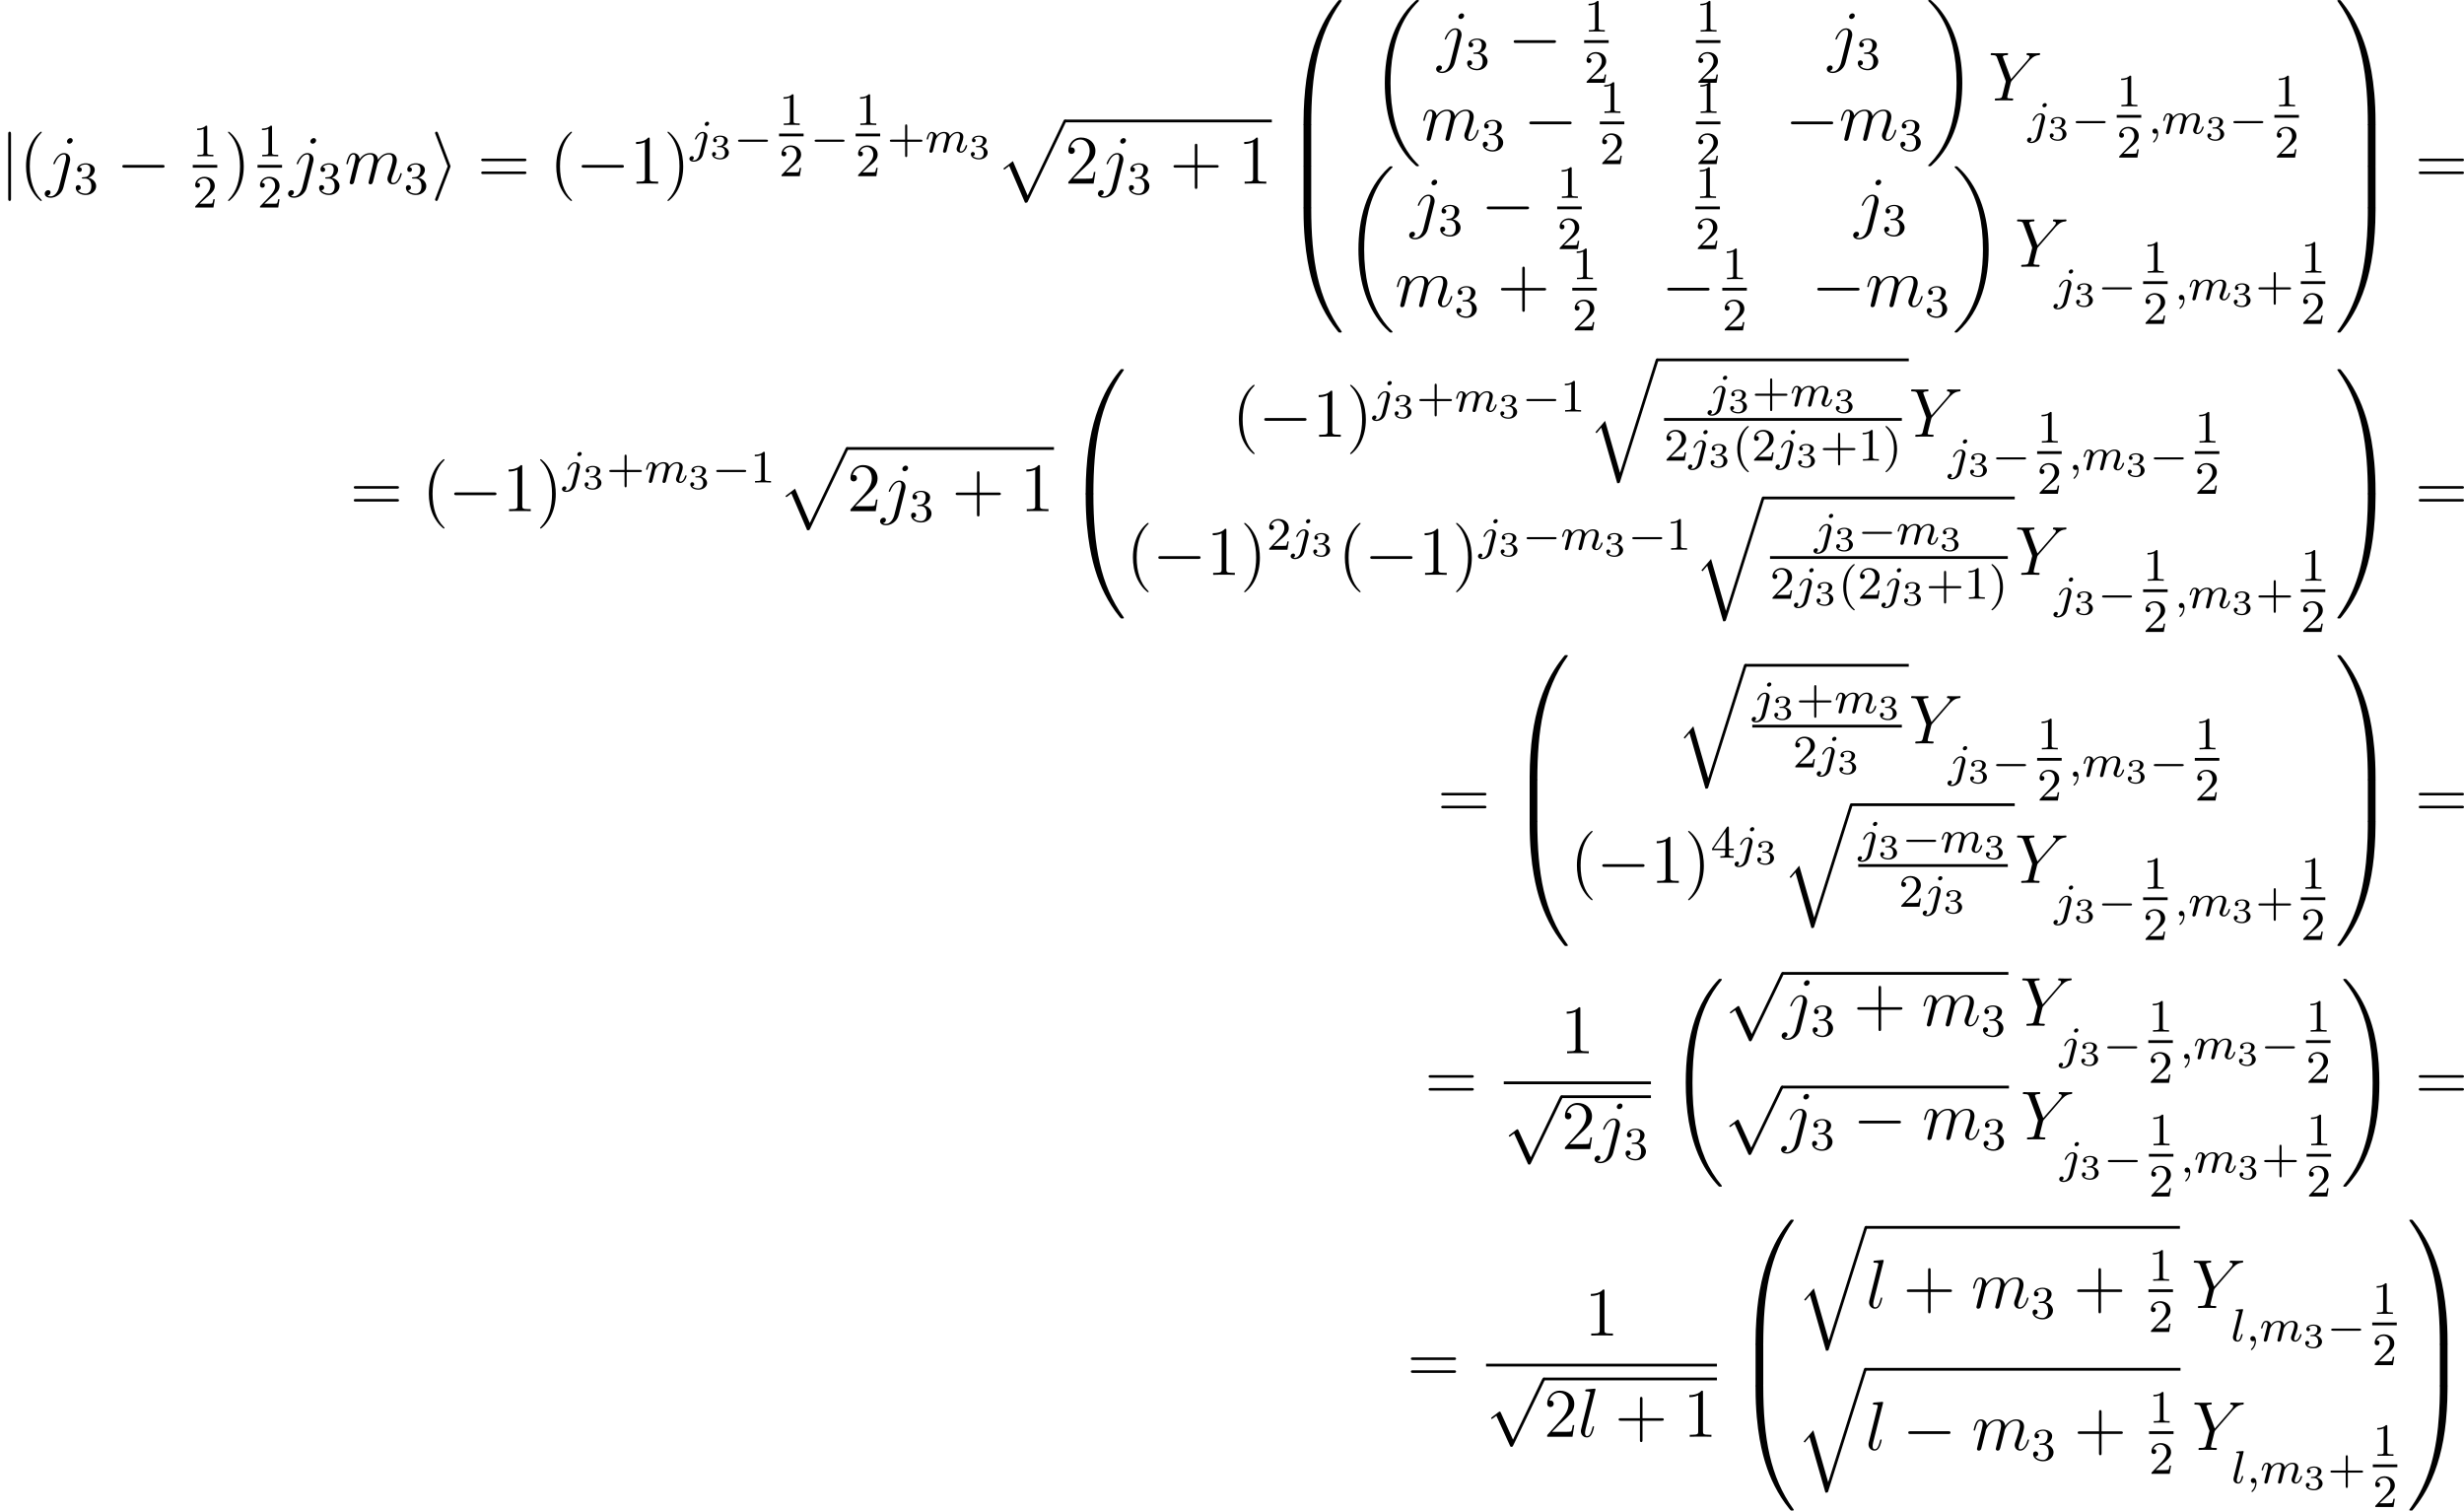 <?xml version='1.0' encoding='UTF-8'?>
<!-- This file was generated by dvisvgm 2.5 -->
<svg height='260.619pt' version='1.1' viewBox='38.854 78.705 425.139 260.619' width='425.139pt' xmlns='http://www.w3.org/2000/svg' xmlns:xlink='http://www.w3.org/1999/xlink'>
<defs>
<path d='M5.571 -1.809C5.699 -1.809 5.874 -1.809 5.874 -1.993S5.699 -2.176 5.571 -2.176H1.004C0.877 -2.176 0.701 -2.176 0.701 -1.993S0.877 -1.809 1.004 -1.809H5.571Z' id='g1-0'/>
<path d='M1.757 -1.985C2.266 -1.985 2.606 -1.644 2.606 -1.034C2.606 -0.377 2.212 -0.09 1.775 -0.09C1.614 -0.09 0.998 -0.126 0.729 -0.472C0.962 -0.496 1.058 -0.652 1.058 -0.813C1.058 -1.016 0.915 -1.154 0.717 -1.154C0.556 -1.154 0.377 -1.052 0.377 -0.801C0.377 -0.209 1.034 0.126 1.793 0.126C2.678 0.126 3.27 -0.442 3.27 -1.034C3.27 -1.47 2.935 -1.931 2.224 -2.11C2.696 -2.266 3.078 -2.648 3.078 -3.138C3.078 -3.616 2.517 -3.975 1.799 -3.975C1.1 -3.975 0.568 -3.652 0.568 -3.162C0.568 -2.905 0.765 -2.833 0.885 -2.833C1.04 -2.833 1.201 -2.941 1.201 -3.15C1.201 -3.335 1.07 -3.443 0.909 -3.467C1.19 -3.778 1.733 -3.778 1.787 -3.778C2.092 -3.778 2.475 -3.634 2.475 -3.138C2.475 -2.809 2.289 -2.236 1.692 -2.2C1.584 -2.194 1.423 -2.182 1.369 -2.182C1.309 -2.176 1.243 -2.17 1.243 -2.08C1.243 -1.985 1.309 -1.985 1.411 -1.985H1.757Z' id='g5-51'/>
<path d='M1.49 -0.12C1.49 0.399 1.379 0.853 0.885 1.347C0.853 1.371 0.837 1.387 0.837 1.427C0.837 1.49 0.901 1.538 0.956 1.538C1.052 1.538 1.714 0.909 1.714 -0.024C1.714 -0.534 1.522 -0.885 1.172 -0.885C0.893 -0.885 0.733 -0.662 0.733 -0.446C0.733 -0.223 0.885 0 1.18 0C1.371 0 1.49 -0.112 1.49 -0.12Z' id='g3-59'/>
<path d='M3.292 -4.973C3.292 -5.125 3.172 -5.276 2.981 -5.276C2.742 -5.276 2.534 -5.053 2.534 -4.846C2.534 -4.694 2.654 -4.543 2.845 -4.543C3.084 -4.543 3.292 -4.766 3.292 -4.973ZM1.626 0.399C1.506 0.885 1.116 1.403 0.63 1.403C0.502 1.403 0.383 1.371 0.367 1.363C0.614 1.243 0.646 1.028 0.646 0.956C0.646 0.765 0.502 0.662 0.335 0.662C0.104 0.662 -0.112 0.861 -0.112 1.124C-0.112 1.427 0.183 1.626 0.638 1.626C1.124 1.626 2 1.323 2.24 0.367L2.957 -2.487C2.981 -2.582 2.997 -2.646 2.997 -2.766C2.997 -3.204 2.646 -3.515 2.184 -3.515C1.339 -3.515 0.845 -2.399 0.845 -2.295C0.845 -2.224 0.901 -2.192 0.964 -2.192C1.052 -2.192 1.06 -2.216 1.116 -2.335C1.355 -2.885 1.761 -3.292 2.16 -3.292C2.327 -3.292 2.423 -3.18 2.423 -2.917C2.423 -2.805 2.399 -2.694 2.375 -2.582L1.626 0.399Z' id='g3-106'/>
<path d='M2.088 -5.292C2.096 -5.308 2.12 -5.412 2.12 -5.42C2.12 -5.46 2.088 -5.531 1.993 -5.531L1.188 -5.467C0.893 -5.444 0.829 -5.436 0.829 -5.292C0.829 -5.181 0.94 -5.181 1.036 -5.181C1.419 -5.181 1.419 -5.133 1.419 -5.061C1.419 -5.037 1.419 -5.021 1.379 -4.878L0.391 -0.925C0.359 -0.797 0.359 -0.677 0.359 -0.669C0.359 -0.175 0.765 0.08 1.164 0.08C1.506 0.08 1.69 -0.191 1.777 -0.367C1.921 -0.63 2.04 -1.1 2.04 -1.14C2.04 -1.188 2.016 -1.243 1.913 -1.243C1.841 -1.243 1.817 -1.203 1.817 -1.196C1.801 -1.172 1.761 -1.028 1.737 -0.94C1.618 -0.478 1.467 -0.143 1.18 -0.143C0.988 -0.143 0.933 -0.327 0.933 -0.518C0.933 -0.669 0.956 -0.757 0.98 -0.861L2.088 -5.292Z' id='g3-108'/>
<path d='M1.594 -1.307C1.618 -1.427 1.698 -1.73 1.722 -1.849C1.745 -1.929 1.793 -2.12 1.809 -2.2C1.825 -2.24 2.088 -2.758 2.439 -3.021C2.71 -3.228 2.973 -3.292 3.196 -3.292C3.491 -3.292 3.65 -3.116 3.65 -2.75C3.65 -2.558 3.602 -2.375 3.515 -2.016C3.459 -1.809 3.324 -1.275 3.276 -1.06L3.156 -0.582C3.116 -0.446 3.061 -0.207 3.061 -0.167C3.061 0.016 3.212 0.08 3.316 0.08C3.459 0.08 3.579 -0.016 3.634 -0.112C3.658 -0.159 3.722 -0.43 3.762 -0.598L3.945 -1.307C3.969 -1.427 4.049 -1.73 4.073 -1.849C4.184 -2.279 4.184 -2.287 4.368 -2.55C4.631 -2.941 5.005 -3.292 5.539 -3.292C5.826 -3.292 5.994 -3.124 5.994 -2.75C5.994 -2.311 5.659 -1.395 5.507 -1.012C5.428 -0.805 5.404 -0.749 5.404 -0.598C5.404 -0.143 5.778 0.08 6.121 0.08C6.902 0.08 7.229 -1.036 7.229 -1.14C7.229 -1.219 7.165 -1.243 7.109 -1.243C7.014 -1.243 6.998 -1.188 6.974 -1.108C6.783 -0.446 6.448 -0.143 6.145 -0.143C6.017 -0.143 5.954 -0.223 5.954 -0.406S6.017 -0.765 6.097 -0.964C6.217 -1.267 6.567 -2.184 6.567 -2.63C6.567 -3.228 6.153 -3.515 5.579 -3.515C5.029 -3.515 4.575 -3.228 4.216 -2.734C4.152 -3.371 3.642 -3.515 3.228 -3.515C2.861 -3.515 2.375 -3.387 1.937 -2.813C1.881 -3.292 1.498 -3.515 1.124 -3.515C0.845 -3.515 0.646 -3.347 0.51 -3.076C0.319 -2.702 0.239 -2.311 0.239 -2.295C0.239 -2.224 0.295 -2.192 0.359 -2.192C0.462 -2.192 0.47 -2.224 0.526 -2.431C0.622 -2.821 0.765 -3.292 1.1 -3.292C1.307 -3.292 1.355 -3.092 1.355 -2.917C1.355 -2.774 1.315 -2.622 1.251 -2.359C1.235 -2.295 1.116 -1.825 1.084 -1.714L0.789 -0.518C0.757 -0.399 0.709 -0.199 0.709 -0.167C0.709 0.016 0.861 0.08 0.964 0.08C1.108 0.08 1.227 -0.016 1.283 -0.112C1.307 -0.159 1.371 -0.43 1.411 -0.598L1.594 -1.307Z' id='g3-109'/>
<path d='M2.654 1.993C2.718 1.993 2.813 1.993 2.813 1.897C2.813 1.865 2.805 1.857 2.702 1.753C1.61 0.725 1.339 -0.757 1.339 -1.993C1.339 -4.288 2.287 -5.364 2.694 -5.731C2.805 -5.834 2.813 -5.842 2.813 -5.882S2.782 -5.978 2.702 -5.978C2.574 -5.978 2.176 -5.571 2.112 -5.499C1.044 -4.384 0.821 -2.949 0.821 -1.993C0.821 -0.207 1.57 1.227 2.654 1.993Z' id='g6-40'/>
<path d='M2.463 -1.993C2.463 -2.75 2.335 -3.658 1.841 -4.599C1.451 -5.332 0.725 -5.978 0.582 -5.978C0.502 -5.978 0.478 -5.922 0.478 -5.882C0.478 -5.85 0.478 -5.834 0.574 -5.738C1.69 -4.678 1.945 -3.22 1.945 -1.993C1.945 0.295 0.996 1.379 0.59 1.745C0.486 1.849 0.478 1.857 0.478 1.897S0.502 1.993 0.582 1.993C0.709 1.993 1.108 1.586 1.172 1.514C2.24 0.399 2.463 -1.036 2.463 -1.993Z' id='g6-41'/>
<path d='M3.475 -1.809H5.818C5.93 -1.809 6.105 -1.809 6.105 -1.993S5.93 -2.176 5.818 -2.176H3.475V-4.527C3.475 -4.639 3.475 -4.814 3.292 -4.814S3.108 -4.639 3.108 -4.527V-2.176H0.757C0.646 -2.176 0.47 -2.176 0.47 -1.993S0.646 -1.809 0.757 -1.809H3.108V0.542C3.108 0.654 3.108 0.829 3.292 0.829S3.475 0.654 3.475 0.542V-1.809Z' id='g6-43'/>
<path d='M2.503 -5.077C2.503 -5.292 2.487 -5.3 2.271 -5.3C1.945 -4.981 1.522 -4.79 0.765 -4.79V-4.527C0.98 -4.527 1.411 -4.527 1.873 -4.742V-0.654C1.873 -0.359 1.849 -0.263 1.092 -0.263H0.813V0C1.14 -0.024 1.825 -0.024 2.184 -0.024S3.236 -0.024 3.563 0V-0.263H3.284C2.527 -0.263 2.503 -0.359 2.503 -0.654V-5.077Z' id='g6-49'/>
<path d='M2.248 -1.626C2.375 -1.745 2.71 -2.008 2.837 -2.12C3.332 -2.574 3.802 -3.013 3.802 -3.738C3.802 -4.686 3.005 -5.3 2.008 -5.3C1.052 -5.3 0.422 -4.575 0.422 -3.866C0.422 -3.475 0.733 -3.419 0.845 -3.419C1.012 -3.419 1.259 -3.539 1.259 -3.842C1.259 -4.256 0.861 -4.256 0.765 -4.256C0.996 -4.838 1.53 -5.037 1.921 -5.037C2.662 -5.037 3.045 -4.407 3.045 -3.738C3.045 -2.909 2.463 -2.303 1.522 -1.339L0.518 -0.303C0.422 -0.215 0.422 -0.199 0.422 0H3.571L3.802 -1.427H3.555C3.531 -1.267 3.467 -0.869 3.371 -0.717C3.324 -0.654 2.718 -0.654 2.59 -0.654H1.172L2.248 -1.626Z' id='g6-50'/>
<path d='M2.016 -2.662C2.646 -2.662 3.045 -2.2 3.045 -1.363C3.045 -0.367 2.479 -0.072 2.056 -0.072C1.618 -0.072 1.02 -0.231 0.741 -0.654C1.028 -0.654 1.227 -0.837 1.227 -1.1C1.227 -1.355 1.044 -1.538 0.789 -1.538C0.574 -1.538 0.351 -1.403 0.351 -1.084C0.351 -0.327 1.164 0.167 2.072 0.167C3.132 0.167 3.873 -0.566 3.873 -1.363C3.873 -2.024 3.347 -2.63 2.534 -2.805C3.164 -3.029 3.634 -3.571 3.634 -4.208S2.917 -5.3 2.088 -5.3C1.235 -5.3 0.59 -4.838 0.59 -4.232C0.59 -3.937 0.789 -3.81 0.996 -3.81C1.243 -3.81 1.403 -3.985 1.403 -4.216C1.403 -4.511 1.148 -4.623 0.972 -4.631C1.307 -5.069 1.921 -5.093 2.064 -5.093C2.271 -5.093 2.877 -5.029 2.877 -4.208C2.877 -3.65 2.646 -3.316 2.534 -3.188C2.295 -2.941 2.112 -2.925 1.626 -2.893C1.474 -2.885 1.411 -2.877 1.411 -2.774C1.411 -2.662 1.482 -2.662 1.618 -2.662H2.016Z' id='g6-51'/>
<path d='M3.14 -5.157C3.14 -5.316 3.14 -5.38 2.973 -5.38C2.869 -5.38 2.861 -5.372 2.782 -5.26L0.239 -1.57V-1.307H2.487V-0.646C2.487 -0.351 2.463 -0.263 1.849 -0.263H1.666V0C2.343 -0.024 2.359 -0.024 2.813 -0.024S3.284 -0.024 3.961 0V-0.263H3.778C3.164 -0.263 3.14 -0.351 3.14 -0.646V-1.307H3.985V-1.57H3.14V-5.157ZM2.542 -4.511V-1.57H0.518L2.542 -4.511Z' id='g6-52'/>
<path d='M8.369 28.083C8.369 28.035 8.345 28.011 8.321 27.975C7.878 27.533 7.077 26.732 6.276 25.441C4.352 22.356 3.479 18.471 3.479 13.868C3.479 10.652 3.909 6.504 5.882 2.941C6.826 1.243 7.807 0.263 8.333 -0.263C8.369 -0.299 8.369 -0.323 8.369 -0.359C8.369 -0.478 8.285 -0.478 8.118 -0.478S7.926 -0.478 7.747 -0.299C3.742 3.347 2.487 8.823 2.487 13.856C2.487 18.554 3.563 23.289 6.599 26.863C6.838 27.138 7.293 27.628 7.783 28.059C7.926 28.202 7.95 28.202 8.118 28.202S8.369 28.202 8.369 28.083Z' id='g0-18'/>
<path d='M6.3 13.868C6.3 9.17 5.224 4.435 2.188 0.861C1.949 0.586 1.494 0.096 1.004 -0.335C0.861 -0.478 0.837 -0.478 0.669 -0.478C0.526 -0.478 0.418 -0.478 0.418 -0.359C0.418 -0.311 0.466 -0.263 0.49 -0.239C0.909 0.191 1.71 0.992 2.511 2.283C4.435 5.368 5.308 9.253 5.308 13.856C5.308 17.072 4.878 21.22 2.905 24.783C1.961 26.481 0.968 27.473 0.466 27.975C0.442 28.011 0.418 28.047 0.418 28.083C0.418 28.202 0.526 28.202 0.669 28.202C0.837 28.202 0.861 28.202 1.04 28.023C5.045 24.377 6.3 18.901 6.3 13.868Z' id='g0-19'/>
<path d='M9.05 35.256C9.05 35.22 9.05 35.196 8.978 35.112C7.831 33.726 6.874 32.195 6.169 30.533C4.603 26.875 3.981 22.595 3.981 17.455C3.981 12.362 4.567 7.89 6.336 3.969C7.03 2.451 7.938 1.04 9.002 -0.251C9.026 -0.287 9.05 -0.311 9.05 -0.359C9.05 -0.478 8.966 -0.478 8.787 -0.478S8.584 -0.478 8.56 -0.454C8.548 -0.442 7.807 0.275 6.874 1.59C4.794 4.531 3.742 8.046 3.204 11.608C2.917 13.533 2.821 15.494 2.821 17.443C2.821 21.914 3.383 26.481 5.296 30.569C6.145 32.387 7.281 34.024 8.464 35.268C8.572 35.363 8.584 35.375 8.787 35.375C8.966 35.375 9.05 35.375 9.05 35.256Z' id='g0-32'/>
<path d='M6.635 17.455C6.635 12.983 6.073 8.416 4.16 4.328C3.312 2.511 2.176 0.873 0.992 -0.371C0.885 -0.466 0.873 -0.478 0.669 -0.478C0.502 -0.478 0.406 -0.478 0.406 -0.359C0.406 -0.311 0.454 -0.251 0.478 -0.215C1.626 1.172 2.582 2.702 3.288 4.364C4.854 8.022 5.475 12.302 5.475 17.443C5.475 22.535 4.89 27.007 3.12 30.928C2.427 32.446 1.518 33.857 0.454 35.148C0.442 35.172 0.406 35.22 0.406 35.256C0.406 35.375 0.502 35.375 0.669 35.375C0.849 35.375 0.873 35.375 0.897 35.351C0.909 35.339 1.65 34.622 2.582 33.307C4.663 30.366 5.715 26.851 6.253 23.289C6.539 21.364 6.635 19.403 6.635 17.455Z' id='g0-33'/>
<path d='M4.471 21.161C4.734 21.161 4.806 21.161 4.806 20.993C4.83 12.613 5.798 5.655 9.983 -0.191C10.066 -0.299 10.066 -0.323 10.066 -0.347C10.066 -0.466 9.983 -0.466 9.791 -0.466S9.576 -0.466 9.552 -0.442C9.504 -0.406 7.986 1.339 6.779 3.742C5.2 6.898 4.208 10.521 3.766 14.872C3.73 15.243 3.479 17.73 3.479 20.563V21.029C3.491 21.161 3.563 21.161 3.814 21.161H4.471Z' id='g0-48'/>
<path d='M6.97 20.563C6.97 13.258 5.667 8.978 5.296 7.771C4.483 5.117 3.156 2.319 1.16 -0.143C0.98 -0.359 0.933 -0.418 0.885 -0.442C0.861 -0.454 0.849 -0.466 0.658 -0.466C0.478 -0.466 0.383 -0.466 0.383 -0.347C0.383 -0.323 0.383 -0.299 0.538 -0.084C4.698 5.727 5.631 12.9 5.643 20.993C5.643 21.161 5.715 21.161 5.978 21.161H6.635C6.886 21.161 6.958 21.161 6.97 21.029V20.563Z' id='g0-49'/>
<path d='M3.814 -0.598C3.563 -0.598 3.491 -0.598 3.479 -0.466V0C3.479 7.305 4.782 11.585 5.153 12.792C5.966 15.446 7.293 18.244 9.289 20.706C9.468 20.922 9.516 20.981 9.564 21.005C9.588 21.017 9.6 21.029 9.791 21.029S10.066 21.029 10.066 20.91C10.066 20.886 10.066 20.862 9.995 20.754C6.013 15.231 4.818 8.584 4.806 -0.43C4.806 -0.598 4.734 -0.598 4.471 -0.598H3.814Z' id='g0-64'/>
<path d='M6.97 -0.466C6.958 -0.598 6.886 -0.598 6.635 -0.598H5.978C5.715 -0.598 5.643 -0.598 5.643 -0.43C5.643 0.801 5.631 3.646 5.32 6.623C4.674 12.804 3.084 17.084 0.466 20.754C0.383 20.862 0.383 20.886 0.383 20.91C0.383 21.029 0.478 21.029 0.658 21.029C0.849 21.029 0.873 21.029 0.897 21.005C0.944 20.969 2.463 19.224 3.67 16.821C5.248 13.665 6.241 10.042 6.683 5.691C6.719 5.32 6.97 2.833 6.97 0V-0.466Z' id='g0-65'/>
<path d='M4.806 0.203C4.806 -0.108 4.794 -0.12 4.471 -0.12H3.814C3.491 -0.12 3.479 -0.108 3.479 0.203V6.97C3.479 7.281 3.491 7.293 3.814 7.293H4.471C4.794 7.293 4.806 7.281 4.806 6.97V0.203Z' id='g0-66'/>
<path d='M6.97 0.203C6.97 -0.108 6.958 -0.12 6.635 -0.12H5.978C5.655 -0.12 5.643 -0.108 5.643 0.203V6.97C5.643 7.281 5.655 7.293 5.978 7.293H6.635C6.958 7.293 6.97 7.281 6.97 6.97V0.203Z' id='g0-67'/>
<path d='M5.069 13.868C5.44 13.868 5.452 13.856 5.571 13.629L12.111 -0.024C12.194 -0.179 12.194 -0.203 12.194 -0.239C12.194 -0.371 12.099 -0.478 11.955 -0.478C11.8 -0.478 11.752 -0.371 11.692 -0.239L5.523 12.625L2.977 6.695L1.315 7.974L1.494 8.165L2.343 7.52L5.069 13.868Z' id='g0-112'/>
<path d='M5.547 19.248L2.977 10.281L1.315 12.23L1.506 12.409L2.319 11.453L5.069 21.041C5.464 21.041 5.475 21.041 5.571 20.754L12.134 0C12.194 -0.179 12.194 -0.227 12.194 -0.239C12.194 -0.371 12.099 -0.478 11.955 -0.478C11.776 -0.478 11.728 -0.323 11.68 -0.167L5.547 19.248Z' id='g0-113'/>
<path d='M7.03 -6.838L7.305 -7.113C7.831 -7.651 8.273 -7.783 8.691 -7.819C8.823 -7.831 8.931 -7.843 8.931 -8.046C8.931 -8.165 8.811 -8.165 8.787 -8.165C8.644 -8.165 8.488 -8.141 8.345 -8.141H7.855C7.508 -8.141 7.137 -8.165 6.802 -8.165C6.719 -8.165 6.587 -8.165 6.587 -7.938C6.587 -7.831 6.707 -7.819 6.743 -7.819C7.101 -7.795 7.101 -7.615 7.101 -7.544C7.101 -7.412 7.006 -7.233 6.767 -6.958L3.921 -3.694L2.57 -7.329C2.499 -7.496 2.499 -7.52 2.499 -7.544C2.499 -7.795 2.989 -7.819 3.132 -7.819S3.407 -7.819 3.407 -8.034C3.407 -8.165 3.3 -8.165 3.228 -8.165C3.025 -8.165 2.786 -8.141 2.582 -8.141H1.255C1.04 -8.141 0.813 -8.165 0.61 -8.165C0.526 -8.165 0.395 -8.165 0.395 -7.938C0.395 -7.819 0.502 -7.819 0.681 -7.819C1.267 -7.819 1.375 -7.711 1.482 -7.436L2.965 -3.455C2.977 -3.419 3.013 -3.288 3.013 -3.252S2.427 -0.861 2.391 -0.741C2.295 -0.418 2.176 -0.359 1.411 -0.347C1.207 -0.347 1.112 -0.347 1.112 -0.12C1.112 0 1.243 0 1.279 0C1.494 0 1.745 -0.024 1.973 -0.024H3.383C3.599 -0.024 3.85 0 4.065 0C4.148 0 4.292 0 4.292 -0.215C4.292 -0.347 4.208 -0.347 4.005 -0.347C3.264 -0.347 3.264 -0.43 3.264 -0.562C3.264 -0.646 3.359 -1.028 3.419 -1.267L3.85 -2.989C3.921 -3.24 3.921 -3.264 4.029 -3.383L7.03 -6.838Z' id='g4-89'/>
<path d='M4.184 -3.79C4.232 -3.981 4.232 -4.148 4.232 -4.196C4.232 -4.89 3.718 -5.272 3.18 -5.272C1.973 -5.272 1.327 -3.527 1.327 -3.443C1.327 -3.383 1.375 -3.335 1.447 -3.335C1.542 -3.335 1.554 -3.383 1.614 -3.503C2.092 -4.663 2.69 -5.033 3.144 -5.033C3.395 -5.033 3.527 -4.902 3.527 -4.483C3.527 -4.196 3.491 -4.077 3.443 -3.862L2.307 0.646C2.08 1.53 1.518 2.2 0.861 2.2C0.813 2.2 0.562 2.2 0.335 2.08C0.622 2.02 0.849 1.793 0.849 1.506C0.849 1.315 0.705 1.124 0.442 1.124C0.132 1.124 -0.155 1.387 -0.155 1.745C-0.155 2.236 0.371 2.439 0.861 2.439C1.686 2.439 2.774 1.829 3.072 0.634L4.184 -3.79ZM4.674 -7.46C4.674 -7.759 4.423 -7.855 4.28 -7.855C3.957 -7.855 3.682 -7.544 3.682 -7.281C3.682 -7.101 3.826 -6.886 4.089 -6.886C4.364 -6.886 4.674 -7.149 4.674 -7.46Z' id='g4-106'/>
<path d='M3.037 -7.998C3.049 -8.046 3.072 -8.118 3.072 -8.177C3.072 -8.297 2.953 -8.297 2.929 -8.297C2.917 -8.297 2.487 -8.261 2.271 -8.237C2.068 -8.225 1.889 -8.201 1.674 -8.189C1.387 -8.165 1.303 -8.153 1.303 -7.938C1.303 -7.819 1.423 -7.819 1.542 -7.819C2.152 -7.819 2.152 -7.711 2.152 -7.592C2.152 -7.544 2.152 -7.52 2.092 -7.305L0.61 -1.375C0.574 -1.243 0.55 -1.148 0.55 -0.956C0.55 -0.359 0.992 0.12 1.602 0.12C1.997 0.12 2.26 -0.143 2.451 -0.514C2.654 -0.909 2.821 -1.662 2.821 -1.71C2.821 -1.769 2.774 -1.817 2.702 -1.817C2.594 -1.817 2.582 -1.757 2.534 -1.578C2.319 -0.753 2.104 -0.12 1.626 -0.12C1.267 -0.12 1.267 -0.502 1.267 -0.669C1.267 -0.717 1.267 -0.968 1.351 -1.303L3.037 -7.998Z' id='g4-108'/>
<path d='M2.463 -3.503C2.487 -3.575 2.786 -4.172 3.228 -4.555C3.539 -4.842 3.945 -5.033 4.411 -5.033C4.89 -5.033 5.057 -4.674 5.057 -4.196C5.057 -4.125 5.057 -3.885 4.914 -3.324L4.615 -2.092C4.519 -1.733 4.292 -0.849 4.268 -0.717C4.22 -0.538 4.148 -0.227 4.148 -0.179C4.148 -0.012 4.28 0.12 4.459 0.12C4.818 0.12 4.878 -0.155 4.985 -0.586L5.703 -3.443C5.727 -3.539 6.348 -5.033 7.663 -5.033C8.141 -5.033 8.309 -4.674 8.309 -4.196C8.309 -3.527 7.843 -2.224 7.58 -1.506C7.472 -1.219 7.412 -1.064 7.412 -0.849C7.412 -0.311 7.783 0.12 8.357 0.12C9.468 0.12 9.887 -1.638 9.887 -1.71C9.887 -1.769 9.839 -1.817 9.767 -1.817C9.66 -1.817 9.648 -1.781 9.588 -1.578C9.313 -0.622 8.871 -0.12 8.393 -0.12C8.273 -0.12 8.082 -0.132 8.082 -0.514C8.082 -0.825 8.225 -1.207 8.273 -1.339C8.488 -1.913 9.026 -3.324 9.026 -4.017C9.026 -4.734 8.608 -5.272 7.699 -5.272C6.898 -5.272 6.253 -4.818 5.774 -4.113C5.738 -4.758 5.344 -5.272 4.447 -5.272C3.383 -5.272 2.821 -4.519 2.606 -4.22C2.57 -4.902 2.08 -5.272 1.554 -5.272C1.207 -5.272 0.933 -5.105 0.705 -4.651C0.49 -4.22 0.323 -3.491 0.323 -3.443S0.371 -3.335 0.454 -3.335C0.55 -3.335 0.562 -3.347 0.634 -3.622C0.813 -4.328 1.04 -5.033 1.518 -5.033C1.793 -5.033 1.889 -4.842 1.889 -4.483C1.889 -4.22 1.769 -3.754 1.686 -3.383L1.351 -2.092C1.303 -1.865 1.172 -1.327 1.112 -1.112C1.028 -0.801 0.897 -0.239 0.897 -0.179C0.897 -0.012 1.028 0.12 1.207 0.12C1.351 0.12 1.518 0.048 1.614 -0.132C1.638 -0.191 1.745 -0.61 1.805 -0.849L2.068 -1.925L2.463 -3.503Z' id='g4-109'/>
<path d='M3.885 2.905C3.885 2.869 3.885 2.845 3.682 2.642C2.487 1.435 1.817 -0.538 1.817 -2.977C1.817 -5.296 2.379 -7.293 3.766 -8.703C3.885 -8.811 3.885 -8.835 3.885 -8.871C3.885 -8.942 3.826 -8.966 3.778 -8.966C3.622 -8.966 2.642 -8.106 2.056 -6.934C1.447 -5.727 1.172 -4.447 1.172 -2.977C1.172 -1.913 1.339 -0.49 1.961 0.789C2.666 2.224 3.646 3.001 3.778 3.001C3.826 3.001 3.885 2.977 3.885 2.905Z' id='g7-40'/>
<path d='M3.371 -2.977C3.371 -3.885 3.252 -5.368 2.582 -6.755C1.877 -8.189 0.897 -8.966 0.765 -8.966C0.717 -8.966 0.658 -8.942 0.658 -8.871C0.658 -8.835 0.658 -8.811 0.861 -8.608C2.056 -7.4 2.726 -5.428 2.726 -2.989C2.726 -0.669 2.164 1.327 0.777 2.738C0.658 2.845 0.658 2.869 0.658 2.905C0.658 2.977 0.717 3.001 0.765 3.001C0.921 3.001 1.901 2.14 2.487 0.968C3.096 -0.251 3.371 -1.542 3.371 -2.977Z' id='g7-41'/>
<path d='M4.77 -2.762H8.07C8.237 -2.762 8.452 -2.762 8.452 -2.977C8.452 -3.204 8.249 -3.204 8.07 -3.204H4.77V-6.504C4.77 -6.671 4.77 -6.886 4.555 -6.886C4.328 -6.886 4.328 -6.683 4.328 -6.504V-3.204H1.028C0.861 -3.204 0.646 -3.204 0.646 -2.989C0.646 -2.762 0.849 -2.762 1.028 -2.762H4.328V0.538C4.328 0.705 4.328 0.921 4.543 0.921C4.77 0.921 4.77 0.717 4.77 0.538V-2.762Z' id='g7-43'/>
<path d='M3.443 -7.663C3.443 -7.938 3.443 -7.95 3.204 -7.95C2.917 -7.627 2.319 -7.185 1.088 -7.185V-6.838C1.363 -6.838 1.961 -6.838 2.618 -7.149V-0.921C2.618 -0.49 2.582 -0.347 1.53 -0.347H1.16V0C1.482 -0.024 2.642 -0.024 3.037 -0.024S4.579 -0.024 4.902 0V-0.347H4.531C3.479 -0.347 3.443 -0.49 3.443 -0.921V-7.663Z' id='g7-49'/>
<path d='M5.26 -2.008H4.997C4.961 -1.805 4.866 -1.148 4.746 -0.956C4.663 -0.849 3.981 -0.849 3.622 -0.849H1.411C1.733 -1.124 2.463 -1.889 2.774 -2.176C4.591 -3.85 5.26 -4.471 5.26 -5.655C5.26 -7.03 4.172 -7.95 2.786 -7.95S0.586 -6.767 0.586 -5.738C0.586 -5.129 1.112 -5.129 1.148 -5.129C1.399 -5.129 1.71 -5.308 1.71 -5.691C1.71 -6.025 1.482 -6.253 1.148 -6.253C1.04 -6.253 1.016 -6.253 0.98 -6.241C1.207 -7.054 1.853 -7.603 2.63 -7.603C3.646 -7.603 4.268 -6.755 4.268 -5.655C4.268 -4.639 3.682 -3.754 3.001 -2.989L0.586 -0.287V0H4.949L5.26 -2.008Z' id='g7-50'/>
<path d='M8.07 -3.873C8.237 -3.873 8.452 -3.873 8.452 -4.089C8.452 -4.316 8.249 -4.316 8.07 -4.316H1.028C0.861 -4.316 0.646 -4.316 0.646 -4.101C0.646 -3.873 0.849 -3.873 1.028 -3.873H8.07ZM8.07 -1.65C8.237 -1.65 8.452 -1.65 8.452 -1.865C8.452 -2.092 8.249 -2.092 8.07 -2.092H1.028C0.861 -2.092 0.646 -2.092 0.646 -1.877C0.646 -1.65 0.849 -1.65 1.028 -1.65H8.07Z' id='g7-61'/>
<path d='M7.878 -2.75C8.082 -2.75 8.297 -2.75 8.297 -2.989S8.082 -3.228 7.878 -3.228H1.411C1.207 -3.228 0.992 -3.228 0.992 -2.989S1.207 -2.75 1.411 -2.75H7.878Z' id='g2-0'/>
<path d='M3.264 -2.786C3.324 -2.929 3.324 -2.953 3.324 -2.989S3.324 -3.049 3.264 -3.192L1.172 -8.691C1.1 -8.895 1.028 -8.966 0.897 -8.966S0.658 -8.859 0.658 -8.727C0.658 -8.691 0.658 -8.667 0.717 -8.536L2.833 -2.989L0.717 2.534C0.658 2.666 0.658 2.69 0.658 2.75C0.658 2.881 0.765 2.989 0.897 2.989C1.052 2.989 1.1 2.869 1.148 2.75L3.264 -2.786Z' id='g2-105'/>
<path d='M1.901 -8.536C1.901 -8.751 1.901 -8.966 1.662 -8.966S1.423 -8.751 1.423 -8.536V2.558C1.423 2.774 1.423 2.989 1.662 2.989S1.901 2.774 1.901 2.558V-8.536Z' id='g2-106'/>
<path d='M4.651 10.222L2.546 5.571C2.463 5.38 2.403 5.38 2.367 5.38C2.355 5.38 2.295 5.38 2.164 5.475L1.028 6.336C0.873 6.456 0.873 6.492 0.873 6.528C0.873 6.587 0.909 6.659 0.992 6.659C1.064 6.659 1.267 6.492 1.399 6.396C1.47 6.336 1.65 6.205 1.781 6.109L4.136 11.286C4.22 11.477 4.28 11.477 4.388 11.477C4.567 11.477 4.603 11.405 4.686 11.238L10.114 0C10.198 -0.167 10.198 -0.215 10.198 -0.239C10.198 -0.359 10.102 -0.478 9.959 -0.478C9.863 -0.478 9.779 -0.418 9.684 -0.227L4.651 10.222Z' id='g2-112'/>
</defs>
<g id='page1'>
<use x='38.854' xlink:href='#g2-106' y='110.386'/>
<use x='42.175' xlink:href='#g7-40' y='110.386'/>
<use x='46.728' xlink:href='#g4-106' y='110.386'/>
<use x='51.57' xlink:href='#g6-51' y='112.18'/>
<use x='58.959' xlink:href='#g2-0' y='110.386'/>
<use x='72.11' xlink:href='#g6-49' y='105.679'/>
<rect height='0.478' width='4.234' x='72.11' y='107.158'/>
<use x='72.11' xlink:href='#g6-50' y='114.509'/>
<use x='77.54' xlink:href='#g7-41' y='110.386'/>
<use x='83.288' xlink:href='#g6-49' y='105.679'/>
<rect height='0.478' width='4.234' x='83.288' y='107.158'/>
<use x='83.288' xlink:href='#g6-50' y='114.509'/>
<use x='88.717' xlink:href='#g4-106' y='110.386'/>
<use x='93.56' xlink:href='#g6-51' y='112.18'/>
<use x='98.293' xlink:href='#g4-109' y='110.386'/>
<use x='108.532' xlink:href='#g6-51' y='112.18'/>
<use x='113.264' xlink:href='#g2-105' y='110.386'/>
<use x='121.234' xlink:href='#g7-61' y='110.386'/>
<use x='133.66' xlink:href='#g7-40' y='110.386'/>
<use x='138.212' xlink:href='#g2-0' y='110.386'/>
<use x='147.511' xlink:href='#g7-49' y='110.386'/>
<use x='153.363' xlink:href='#g7-41' y='110.386'/>
<use x='157.916' xlink:href='#g3-106' y='104.977'/>
<use x='161.341' xlink:href='#g5-51' y='106.084'/>
<use x='165.492' xlink:href='#g1-0' y='104.977'/>
<use x='173.274' xlink:href='#g6-49' y='100.27'/>
<rect height='0.478' width='4.234' x='173.274' y='101.749'/>
<use x='173.274' xlink:href='#g6-50' y='109.099'/>
<use x='178.703' xlink:href='#g1-0' y='104.977'/>
<use x='186.485' xlink:href='#g6-49' y='100.27'/>
<rect height='0.478' width='4.234' x='186.485' y='101.749'/>
<use x='186.485' xlink:href='#g6-50' y='109.099'/>
<use x='191.915' xlink:href='#g6-43' y='104.977'/>
<use x='198.501' xlink:href='#g3-109' y='104.977'/>
<use x='205.992' xlink:href='#g5-51' y='106.084'/>
<use x='210.641' xlink:href='#g0-112' y='99.813'/>
<rect height='0.478' width='35.699' x='222.596' y='99.335'/>
<use x='222.596' xlink:href='#g7-50' y='110.386'/>
<use x='228.449' xlink:href='#g4-106' y='110.386'/>
<use x='233.292' xlink:href='#g6-51' y='112.18'/>
<use x='240.681' xlink:href='#g7-43' y='110.386'/>
<use x='252.443' xlink:href='#g7-49' y='110.386'/>
<use x='260.288' xlink:href='#g0-48' y='79.183'/>
<use x='260.288' xlink:href='#g0-66' y='100.224'/>
<use x='260.288' xlink:href='#g0-66' y='107.398'/>
<use x='260.288' xlink:href='#g0-64' y='115.049'/>
<use x='275.301' xlink:href='#g0-18' y='79.183'/>
<use x='286.8' xlink:href='#g4-106' y='88.867'/>
<use x='291.643' xlink:href='#g6-51' y='90.66'/>
<use x='299.032' xlink:href='#g2-0' y='88.867'/>
<use x='312.182' xlink:href='#g6-49' y='84.16'/>
<rect height='0.478' width='4.234' x='312.182' y='85.639'/>
<use x='312.182' xlink:href='#g6-50' y='92.989'/>
<use x='331.468' xlink:href='#g6-49' y='84.16'/>
<rect height='0.478' width='4.234' x='331.468' y='85.639'/>
<use x='331.468' xlink:href='#g6-50' y='92.989'/>
<use x='354.208' xlink:href='#g4-106' y='88.867'/>
<use x='359.051' xlink:href='#g6-51' y='90.66'/>
<use x='284.102' xlink:href='#g4-109' y='102.895'/>
<use x='294.341' xlink:href='#g6-51' y='104.688'/>
<use x='301.73' xlink:href='#g2-0' y='102.895'/>
<use x='314.881' xlink:href='#g6-49' y='98.187'/>
<rect height='0.478' width='4.234' x='314.881' y='99.667'/>
<use x='314.881' xlink:href='#g6-50' y='107.017'/>
<use x='331.468' xlink:href='#g6-49' y='98.187'/>
<rect height='0.478' width='4.234' x='331.468' y='99.667'/>
<use x='331.468' xlink:href='#g6-50' y='107.017'/>
<use x='346.861' xlink:href='#g2-0' y='102.895'/>
<use x='356.159' xlink:href='#g4-109' y='102.895'/>
<use x='366.398' xlink:href='#g6-51' y='104.688'/>
<use x='371.131' xlink:href='#g0-19' y='79.183'/>
<use x='381.924' xlink:href='#g4-89' y='96.04'/>
<use x='388.715' xlink:href='#g3-106' y='101.766'/>
<use x='392.14' xlink:href='#g5-51' y='102.872'/>
<use x='396.291' xlink:href='#g1-0' y='101.766'/>
<use x='404.073' xlink:href='#g6-49' y='97.058'/>
<rect height='0.478' width='4.234' x='404.073' y='98.538'/>
<use x='404.073' xlink:href='#g6-50' y='105.888'/>
<use x='409.503' xlink:href='#g3-59' y='101.766'/>
<use x='411.855' xlink:href='#g3-109' y='101.766'/>
<use x='419.346' xlink:href='#g5-51' y='102.872'/>
<use x='423.497' xlink:href='#g1-0' y='101.766'/>
<use x='431.279' xlink:href='#g6-49' y='97.058'/>
<rect height='0.478' width='4.234' x='431.279' y='98.538'/>
<use x='431.279' xlink:href='#g6-50' y='105.888'/>
<use x='270.749' xlink:href='#g0-18' y='107.876'/>
<use x='282.151' xlink:href='#g4-106' y='117.56'/>
<use x='286.993' xlink:href='#g6-51' y='119.353'/>
<use x='294.382' xlink:href='#g2-0' y='117.56'/>
<use x='307.533' xlink:href='#g6-49' y='112.852'/>
<rect height='0.478' width='4.234' x='307.533' y='114.332'/>
<use x='307.533' xlink:href='#g6-50' y='121.682'/>
<use x='331.371' xlink:href='#g6-49' y='112.852'/>
<rect height='0.478' width='4.234' x='331.371' y='114.332'/>
<use x='331.371' xlink:href='#g6-50' y='121.682'/>
<use x='358.76' xlink:href='#g4-106' y='117.56'/>
<use x='363.603' xlink:href='#g6-51' y='119.353'/>
<use x='279.549' xlink:href='#g4-109' y='131.587'/>
<use x='289.789' xlink:href='#g6-51' y='133.381'/>
<use x='297.178' xlink:href='#g7-43' y='131.587'/>
<use x='310.134' xlink:href='#g6-49' y='126.88'/>
<rect height='0.478' width='4.234' x='310.134' y='128.359'/>
<use x='310.134' xlink:href='#g6-50' y='135.71'/>
<use x='325.527' xlink:href='#g2-0' y='131.587'/>
<use x='336.021' xlink:href='#g6-49' y='126.88'/>
<rect height='0.478' width='4.234' x='336.021' y='128.359'/>
<use x='336.021' xlink:href='#g6-50' y='135.71'/>
<use x='351.413' xlink:href='#g2-0' y='131.587'/>
<use x='360.712' xlink:href='#g4-109' y='131.587'/>
<use x='370.951' xlink:href='#g6-51' y='133.381'/>
<use x='375.683' xlink:href='#g0-19' y='107.876'/>
<use x='386.476' xlink:href='#g4-89' y='124.733'/>
<use x='393.268' xlink:href='#g3-106' y='130.458'/>
<use x='396.692' xlink:href='#g5-51' y='131.565'/>
<use x='400.844' xlink:href='#g1-0' y='130.458'/>
<use x='408.626' xlink:href='#g6-49' y='125.751'/>
<rect height='0.478' width='4.234' x='408.626' y='127.23'/>
<use x='408.626' xlink:href='#g6-50' y='134.581'/>
<use x='414.055' xlink:href='#g3-59' y='130.458'/>
<use x='416.408' xlink:href='#g3-109' y='130.458'/>
<use x='423.898' xlink:href='#g5-51' y='131.565'/>
<use x='428.049' xlink:href='#g6-43' y='130.458'/>
<use x='435.831' xlink:href='#g6-49' y='125.751'/>
<rect height='0.478' width='4.234' x='435.831' y='127.23'/>
<use x='435.831' xlink:href='#g6-50' y='134.581'/>
<use x='441.759' xlink:href='#g0-49' y='79.183'/>
<use x='441.759' xlink:href='#g0-67' y='100.224'/>
<use x='441.759' xlink:href='#g0-67' y='107.398'/>
<use x='441.759' xlink:href='#g0-65' y='115.049'/>
<use x='455.541' xlink:href='#g7-61' y='110.386'/>
<use x='99.248' xlink:href='#g7-61' y='166.893'/>
<use x='111.673' xlink:href='#g7-40' y='166.893'/>
<use x='116.226' xlink:href='#g2-0' y='166.893'/>
<use x='125.524' xlink:href='#g7-49' y='166.893'/>
<use x='131.377' xlink:href='#g7-41' y='166.893'/>
<use x='135.929' xlink:href='#g3-106' y='161.957'/>
<use x='139.354' xlink:href='#g5-51' y='163.064'/>
<use x='143.505' xlink:href='#g6-43' y='161.957'/>
<use x='150.092' xlink:href='#g3-109' y='161.957'/>
<use x='157.582' xlink:href='#g5-51' y='163.064'/>
<use x='161.733' xlink:href='#g1-0' y='161.957'/>
<use x='168.32' xlink:href='#g6-49' y='161.957'/>
<use x='173.052' xlink:href='#g0-112' y='156.32'/>
<rect height='0.478' width='35.699' x='185.007' y='155.842'/>
<use x='185.007' xlink:href='#g7-50' y='166.893'/>
<use x='190.86' xlink:href='#g4-106' y='166.893'/>
<use x='195.703' xlink:href='#g6-51' y='168.686'/>
<use x='203.092' xlink:href='#g7-43' y='166.893'/>
<use x='214.853' xlink:href='#g7-49' y='166.893'/>
<use x='222.699' xlink:href='#g0-48' y='142.863'/>
<use x='222.699' xlink:href='#g0-64' y='164.382'/>
<use x='251.442' xlink:href='#g7-40' y='154.056'/>
<use x='255.994' xlink:href='#g2-0' y='154.056'/>
<use x='265.293' xlink:href='#g7-49' y='154.056'/>
<use x='271.146' xlink:href='#g7-41' y='154.056'/>
<use x='275.698' xlink:href='#g3-106' y='149.718'/>
<use x='279.123' xlink:href='#g5-51' y='150.824'/>
<use x='283.274' xlink:href='#g6-43' y='149.718'/>
<use x='289.86' xlink:href='#g3-109' y='149.718'/>
<use x='297.351' xlink:href='#g5-51' y='150.824'/>
<use x='301.502' xlink:href='#g1-0' y='149.718'/>
<use x='308.088' xlink:href='#g6-49' y='149.718'/>
<use x='312.821' xlink:href='#g0-113' y='141.032'/>
<rect height='0.478' width='43.418' x='324.776' y='140.553'/>
<use x='333.583' xlink:href='#g3-106' y='148.8'/>
<use x='337.008' xlink:href='#g5-51' y='149.907'/>
<use x='341.159' xlink:href='#g6-43' y='148.8'/>
<use x='347.745' xlink:href='#g3-109' y='148.8'/>
<use x='355.236' xlink:href='#g5-51' y='149.907'/>
<rect height='0.478' width='41.027' x='325.971' y='150.828'/>
<use x='325.971' xlink:href='#g6-50' y='158.179'/>
<use x='330.206' xlink:href='#g3-106' y='158.179'/>
<use x='333.63' xlink:href='#g5-51' y='159.286'/>
<use x='337.781' xlink:href='#g6-40' y='158.179'/>
<use x='341.075' xlink:href='#g6-50' y='158.179'/>
<use x='345.309' xlink:href='#g3-106' y='158.179'/>
<use x='348.733' xlink:href='#g5-51' y='159.286'/>
<use x='352.884' xlink:href='#g6-43' y='158.179'/>
<use x='359.471' xlink:href='#g6-49' y='158.179'/>
<use x='363.705' xlink:href='#g6-41' y='158.179'/>
<use x='368.194' xlink:href='#g4-89' y='154.056'/>
<use x='374.986' xlink:href='#g3-106' y='159.782'/>
<use x='378.41' xlink:href='#g5-51' y='160.888'/>
<use x='382.561' xlink:href='#g1-0' y='159.782'/>
<use x='390.343' xlink:href='#g6-49' y='155.074'/>
<rect height='0.478' width='4.234' x='390.343' y='156.554'/>
<use x='390.343' xlink:href='#g6-50' y='163.904'/>
<use x='395.773' xlink:href='#g3-59' y='159.782'/>
<use x='398.125' xlink:href='#g3-109' y='159.782'/>
<use x='405.616' xlink:href='#g5-51' y='160.888'/>
<use x='409.767' xlink:href='#g1-0' y='159.782'/>
<use x='417.549' xlink:href='#g6-49' y='155.074'/>
<rect height='0.478' width='4.234' x='417.549' y='156.554'/>
<use x='417.549' xlink:href='#g6-50' y='163.904'/>
<use x='233.16' xlink:href='#g7-40' y='177.885'/>
<use x='237.712' xlink:href='#g2-0' y='177.885'/>
<use x='247.011' xlink:href='#g7-49' y='177.885'/>
<use x='252.864' xlink:href='#g7-41' y='177.885'/>
<use x='257.416' xlink:href='#g6-50' y='173.546'/>
<use x='261.65' xlink:href='#g3-106' y='173.546'/>
<use x='265.075' xlink:href='#g5-51' y='174.653'/>
<use x='269.724' xlink:href='#g7-40' y='177.885'/>
<use x='274.276' xlink:href='#g2-0' y='177.885'/>
<use x='283.575' xlink:href='#g7-49' y='177.885'/>
<use x='289.428' xlink:href='#g7-41' y='177.885'/>
<use x='293.98' xlink:href='#g3-106' y='173.546'/>
<use x='297.405' xlink:href='#g5-51' y='174.653'/>
<use x='301.556' xlink:href='#g1-0' y='173.546'/>
<use x='308.142' xlink:href='#g3-109' y='173.546'/>
<use x='315.633' xlink:href='#g5-51' y='174.653'/>
<use x='319.784' xlink:href='#g1-0' y='173.546'/>
<use x='326.37' xlink:href='#g6-49' y='173.546'/>
<use x='331.103' xlink:href='#g0-113' y='164.861'/>
<rect height='0.478' width='43.418' x='343.058' y='164.382'/>
<use x='351.865' xlink:href='#g3-106' y='172.629'/>
<use x='355.29' xlink:href='#g5-51' y='173.736'/>
<use x='359.441' xlink:href='#g1-0' y='172.629'/>
<use x='366.027' xlink:href='#g3-109' y='172.629'/>
<use x='373.518' xlink:href='#g5-51' y='173.736'/>
<rect height='0.478' width='41.027' x='344.253' y='174.657'/>
<use x='344.253' xlink:href='#g6-50' y='182.007'/>
<use x='348.488' xlink:href='#g3-106' y='182.007'/>
<use x='351.912' xlink:href='#g5-51' y='183.114'/>
<use x='356.063' xlink:href='#g6-40' y='182.007'/>
<use x='359.357' xlink:href='#g6-50' y='182.007'/>
<use x='363.591' xlink:href='#g3-106' y='182.007'/>
<use x='367.015' xlink:href='#g5-51' y='183.114'/>
<use x='371.167' xlink:href='#g6-43' y='182.007'/>
<use x='377.753' xlink:href='#g6-49' y='182.007'/>
<use x='381.987' xlink:href='#g6-41' y='182.007'/>
<use x='386.476' xlink:href='#g4-89' y='177.885'/>
<use x='393.268' xlink:href='#g3-106' y='183.61'/>
<use x='396.692' xlink:href='#g5-51' y='184.717'/>
<use x='400.844' xlink:href='#g1-0' y='183.61'/>
<use x='408.626' xlink:href='#g6-49' y='178.903'/>
<rect height='0.478' width='4.234' x='408.626' y='180.383'/>
<use x='408.626' xlink:href='#g6-50' y='187.733'/>
<use x='414.055' xlink:href='#g3-59' y='183.61'/>
<use x='416.408' xlink:href='#g3-109' y='183.61'/>
<use x='423.898' xlink:href='#g5-51' y='184.717'/>
<use x='428.049' xlink:href='#g6-43' y='183.61'/>
<use x='435.831' xlink:href='#g6-49' y='178.903'/>
<rect height='0.478' width='4.234' x='435.831' y='180.383'/>
<use x='435.831' xlink:href='#g6-50' y='187.733'/>
<use x='441.759' xlink:href='#g0-49' y='142.863'/>
<use x='441.759' xlink:href='#g0-65' y='164.382'/>
<use x='455.541' xlink:href='#g7-61' y='166.893'/>
<use x='286.875' xlink:href='#g7-61' y='219.813'/>
<use x='299.301' xlink:href='#g0-48' y='192.196'/>
<use x='299.301' xlink:href='#g0-66' y='213.238'/>
<use x='299.301' xlink:href='#g0-64' y='220.889'/>
<use x='328.044' xlink:href='#g0-113' y='193.73'/>
<rect height='0.478' width='28.195' x='339.999' y='193.252'/>
<use x='341.195' xlink:href='#g3-106' y='201.72'/>
<use x='344.619' xlink:href='#g5-51' y='202.827'/>
<use x='348.77' xlink:href='#g6-43' y='201.72'/>
<use x='355.357' xlink:href='#g3-109' y='201.72'/>
<use x='362.847' xlink:href='#g5-51' y='202.827'/>
<rect height='0.478' width='25.804' x='341.195' y='203.748'/>
<use x='348.191' xlink:href='#g6-50' y='211.099'/>
<use x='352.426' xlink:href='#g3-106' y='211.099'/>
<use x='355.85' xlink:href='#g5-51' y='212.206'/>
<use x='368.194' xlink:href='#g4-89' y='206.976'/>
<use x='374.986' xlink:href='#g3-106' y='212.702'/>
<use x='378.41' xlink:href='#g5-51' y='213.809'/>
<use x='382.561' xlink:href='#g1-0' y='212.702'/>
<use x='390.343' xlink:href='#g6-49' y='207.994'/>
<rect height='0.478' width='4.234' x='390.343' y='209.474'/>
<use x='390.343' xlink:href='#g6-50' y='216.824'/>
<use x='395.773' xlink:href='#g3-59' y='212.702'/>
<use x='398.125' xlink:href='#g3-109' y='212.702'/>
<use x='405.616' xlink:href='#g5-51' y='213.809'/>
<use x='409.767' xlink:href='#g1-0' y='212.702'/>
<use x='417.549' xlink:href='#g6-49' y='207.994'/>
<rect height='0.478' width='4.234' x='417.549' y='209.474'/>
<use x='417.549' xlink:href='#g6-50' y='216.824'/>
<use x='309.762' xlink:href='#g7-40' y='231.026'/>
<use x='314.314' xlink:href='#g2-0' y='231.026'/>
<use x='323.613' xlink:href='#g7-49' y='231.026'/>
<use x='329.466' xlink:href='#g7-41' y='231.026'/>
<use x='334.018' xlink:href='#g6-52' y='226.688'/>
<use x='338.252' xlink:href='#g3-106' y='226.688'/>
<use x='341.677' xlink:href='#g5-51' y='227.795'/>
<use x='346.326' xlink:href='#g0-113' y='217.781'/>
<rect height='0.478' width='28.195' x='358.281' y='217.302'/>
<use x='359.477' xlink:href='#g3-106' y='225.77'/>
<use x='362.901' xlink:href='#g5-51' y='226.877'/>
<use x='367.052' xlink:href='#g1-0' y='225.77'/>
<use x='373.639' xlink:href='#g3-109' y='225.77'/>
<use x='381.129' xlink:href='#g5-51' y='226.877'/>
<rect height='0.478' width='25.804' x='359.477' y='227.798'/>
<use x='366.474' xlink:href='#g6-50' y='235.149'/>
<use x='370.708' xlink:href='#g3-106' y='235.149'/>
<use x='374.132' xlink:href='#g5-51' y='236.256'/>
<use x='386.476' xlink:href='#g4-89' y='231.026'/>
<use x='393.268' xlink:href='#g3-106' y='236.752'/>
<use x='396.692' xlink:href='#g5-51' y='237.859'/>
<use x='400.844' xlink:href='#g1-0' y='236.752'/>
<use x='408.626' xlink:href='#g6-49' y='232.045'/>
<rect height='0.478' width='4.234' x='408.626' y='233.524'/>
<use x='408.626' xlink:href='#g6-50' y='240.874'/>
<use x='414.055' xlink:href='#g3-59' y='236.752'/>
<use x='416.408' xlink:href='#g3-109' y='236.752'/>
<use x='423.898' xlink:href='#g5-51' y='237.859'/>
<use x='428.049' xlink:href='#g6-43' y='236.752'/>
<use x='435.831' xlink:href='#g6-49' y='232.045'/>
<rect height='0.478' width='4.234' x='435.831' y='233.524'/>
<use x='435.831' xlink:href='#g6-50' y='240.874'/>
<use x='441.759' xlink:href='#g0-49' y='192.196'/>
<use x='441.759' xlink:href='#g0-67' y='213.238'/>
<use x='441.759' xlink:href='#g0-65' y='220.889'/>
<use x='455.541' xlink:href='#g7-61' y='219.813'/>
<use x='284.694' xlink:href='#g7-61' y='268.516'/>
<use x='308.084' xlink:href='#g7-49' y='260.428'/>
<rect height='0.478' width='25.391' x='298.315' y='265.288'/>
<use x='298.315' xlink:href='#g2-112' y='268.157'/>
<rect height='0.478' width='15.428' x='308.278' y='267.679'/>
<use x='308.278' xlink:href='#g7-50' y='276.951'/>
<use x='314.131' xlink:href='#g4-106' y='276.951'/>
<use x='318.974' xlink:href='#g6-51' y='278.744'/>
<use x='326.894' xlink:href='#g0-32' y='248.072'/>
<use x='336.455' xlink:href='#g2-112' y='246.885'/>
<rect height='0.478' width='38.965' x='346.418' y='246.407'/>
<use x='346.418' xlink:href='#g4-106' y='255.679'/>
<use x='351.261' xlink:href='#g6-51' y='257.472'/>
<use x='358.65' xlink:href='#g7-43' y='255.679'/>
<use x='370.411' xlink:href='#g4-109' y='255.679'/>
<use x='380.65' xlink:href='#g6-51' y='257.472'/>
<use x='387.375' xlink:href='#g4-89' y='255.679'/>
<use x='394.167' xlink:href='#g3-106' y='261.404'/>
<use x='397.592' xlink:href='#g5-51' y='262.511'/>
<use x='401.743' xlink:href='#g1-0' y='261.404'/>
<use x='409.525' xlink:href='#g6-49' y='256.697'/>
<rect height='0.478' width='4.234' x='409.525' y='258.176'/>
<use x='409.525' xlink:href='#g6-50' y='265.527'/>
<use x='414.955' xlink:href='#g3-59' y='261.404'/>
<use x='417.307' xlink:href='#g3-109' y='261.404'/>
<use x='424.797' xlink:href='#g5-51' y='262.511'/>
<use x='428.948' xlink:href='#g1-0' y='261.404'/>
<use x='436.73' xlink:href='#g6-49' y='256.697'/>
<rect height='0.478' width='4.234' x='436.73' y='258.176'/>
<use x='436.73' xlink:href='#g6-50' y='265.527'/>
<use x='336.358' xlink:href='#g2-112' y='266.496'/>
<rect height='0.478' width='39.159' x='346.321' y='266.018'/>
<use x='346.321' xlink:href='#g4-106' y='275.29'/>
<use x='351.164' xlink:href='#g6-51' y='277.083'/>
<use x='358.553' xlink:href='#g2-0' y='275.29'/>
<use x='370.508' xlink:href='#g4-109' y='275.29'/>
<use x='380.747' xlink:href='#g6-51' y='277.083'/>
<use x='387.472' xlink:href='#g4-89' y='275.29'/>
<use x='394.264' xlink:href='#g3-106' y='281.016'/>
<use x='397.689' xlink:href='#g5-51' y='282.123'/>
<use x='401.84' xlink:href='#g1-0' y='281.016'/>
<use x='409.622' xlink:href='#g6-49' y='276.309'/>
<rect height='0.478' width='4.234' x='409.622' y='277.788'/>
<use x='409.622' xlink:href='#g6-50' y='285.138'/>
<use x='415.051' xlink:href='#g3-59' y='281.016'/>
<use x='417.404' xlink:href='#g3-109' y='281.016'/>
<use x='424.894' xlink:href='#g5-51' y='282.123'/>
<use x='429.045' xlink:href='#g6-43' y='281.016'/>
<use x='436.827' xlink:href='#g6-49' y='276.309'/>
<rect height='0.478' width='4.234' x='436.827' y='277.788'/>
<use x='436.827' xlink:href='#g6-50' y='285.138'/>
<use x='442.755' xlink:href='#g0-33' y='248.072'/>
<use x='455.541' xlink:href='#g7-61' y='268.516'/>
<use x='281.636' xlink:href='#g7-61' y='317.218'/>
<use x='312.249' xlink:href='#g7-49' y='309.131'/>
<rect height='0.478' width='39.836' x='295.257' y='313.99'/>
<use x='295.257' xlink:href='#g2-112' y='316.86'/>
<rect height='0.478' width='29.874' x='305.22' y='316.381'/>
<use x='305.22' xlink:href='#g7-50' y='326.591'/>
<use x='311.073' xlink:href='#g4-108' y='326.591'/>
<use x='317.48' xlink:href='#g7-43' y='326.591'/>
<use x='329.241' xlink:href='#g7-49' y='326.591'/>
<use x='338.282' xlink:href='#g0-48' y='289.602'/>
<use x='338.282' xlink:href='#g0-66' y='310.643'/>
<use x='338.282' xlink:href='#g0-64' y='318.294'/>
<use x='348.84' xlink:href='#g0-113' y='290.701'/>
<rect height='0.478' width='54.183' x='360.795' y='290.223'/>
<use x='360.795' xlink:href='#g4-108' y='304.381'/>
<use x='367.201' xlink:href='#g7-43' y='304.381'/>
<use x='378.963' xlink:href='#g4-109' y='304.381'/>
<use x='389.202' xlink:href='#g6-51' y='306.175'/>
<use x='396.591' xlink:href='#g7-43' y='304.381'/>
<use x='409.548' xlink:href='#g6-49' y='299.674'/>
<rect height='0.478' width='4.234' x='409.548' y='301.153'/>
<use x='409.548' xlink:href='#g6-50' y='308.504'/>
<use x='416.97' xlink:href='#g4-89' y='304.381'/>
<use x='423.762' xlink:href='#g3-108' y='310.107'/>
<use x='426.384' xlink:href='#g3-59' y='310.107'/>
<use x='428.736' xlink:href='#g3-109' y='310.107'/>
<use x='436.227' xlink:href='#g5-51' y='311.214'/>
<use x='440.378' xlink:href='#g1-0' y='310.107'/>
<use x='448.16' xlink:href='#g6-49' y='305.4'/>
<rect height='0.478' width='4.234' x='448.16' y='306.879'/>
<use x='448.16' xlink:href='#g6-50' y='314.23'/>
<use x='348.743' xlink:href='#g0-113' y='315.186'/>
<rect height='0.478' width='54.376' x='360.698' y='314.708'/>
<use x='360.698' xlink:href='#g4-108' y='328.866'/>
<use x='367.104' xlink:href='#g2-0' y='328.866'/>
<use x='379.059' xlink:href='#g4-109' y='328.866'/>
<use x='389.299' xlink:href='#g6-51' y='330.659'/>
<use x='396.688' xlink:href='#g7-43' y='328.866'/>
<use x='409.645' xlink:href='#g6-49' y='324.159'/>
<rect height='0.478' width='4.234' x='409.645' y='325.638'/>
<use x='409.645' xlink:href='#g6-50' y='332.988'/>
<use x='417.067' xlink:href='#g4-89' y='328.866'/>
<use x='423.859' xlink:href='#g3-108' y='334.591'/>
<use x='426.481' xlink:href='#g3-59' y='334.591'/>
<use x='428.833' xlink:href='#g3-109' y='334.591'/>
<use x='436.324' xlink:href='#g5-51' y='335.698'/>
<use x='440.475' xlink:href='#g6-43' y='334.591'/>
<use x='448.257' xlink:href='#g6-49' y='329.884'/>
<rect height='0.478' width='4.234' x='448.257' y='331.364'/>
<use x='448.257' xlink:href='#g6-50' y='338.714'/>
<use x='454.184' xlink:href='#g0-49' y='289.602'/>
<use x='454.184' xlink:href='#g0-67' y='310.643'/>
<use x='454.184' xlink:href='#g0-65' y='318.294'/>
</g>
</svg>
